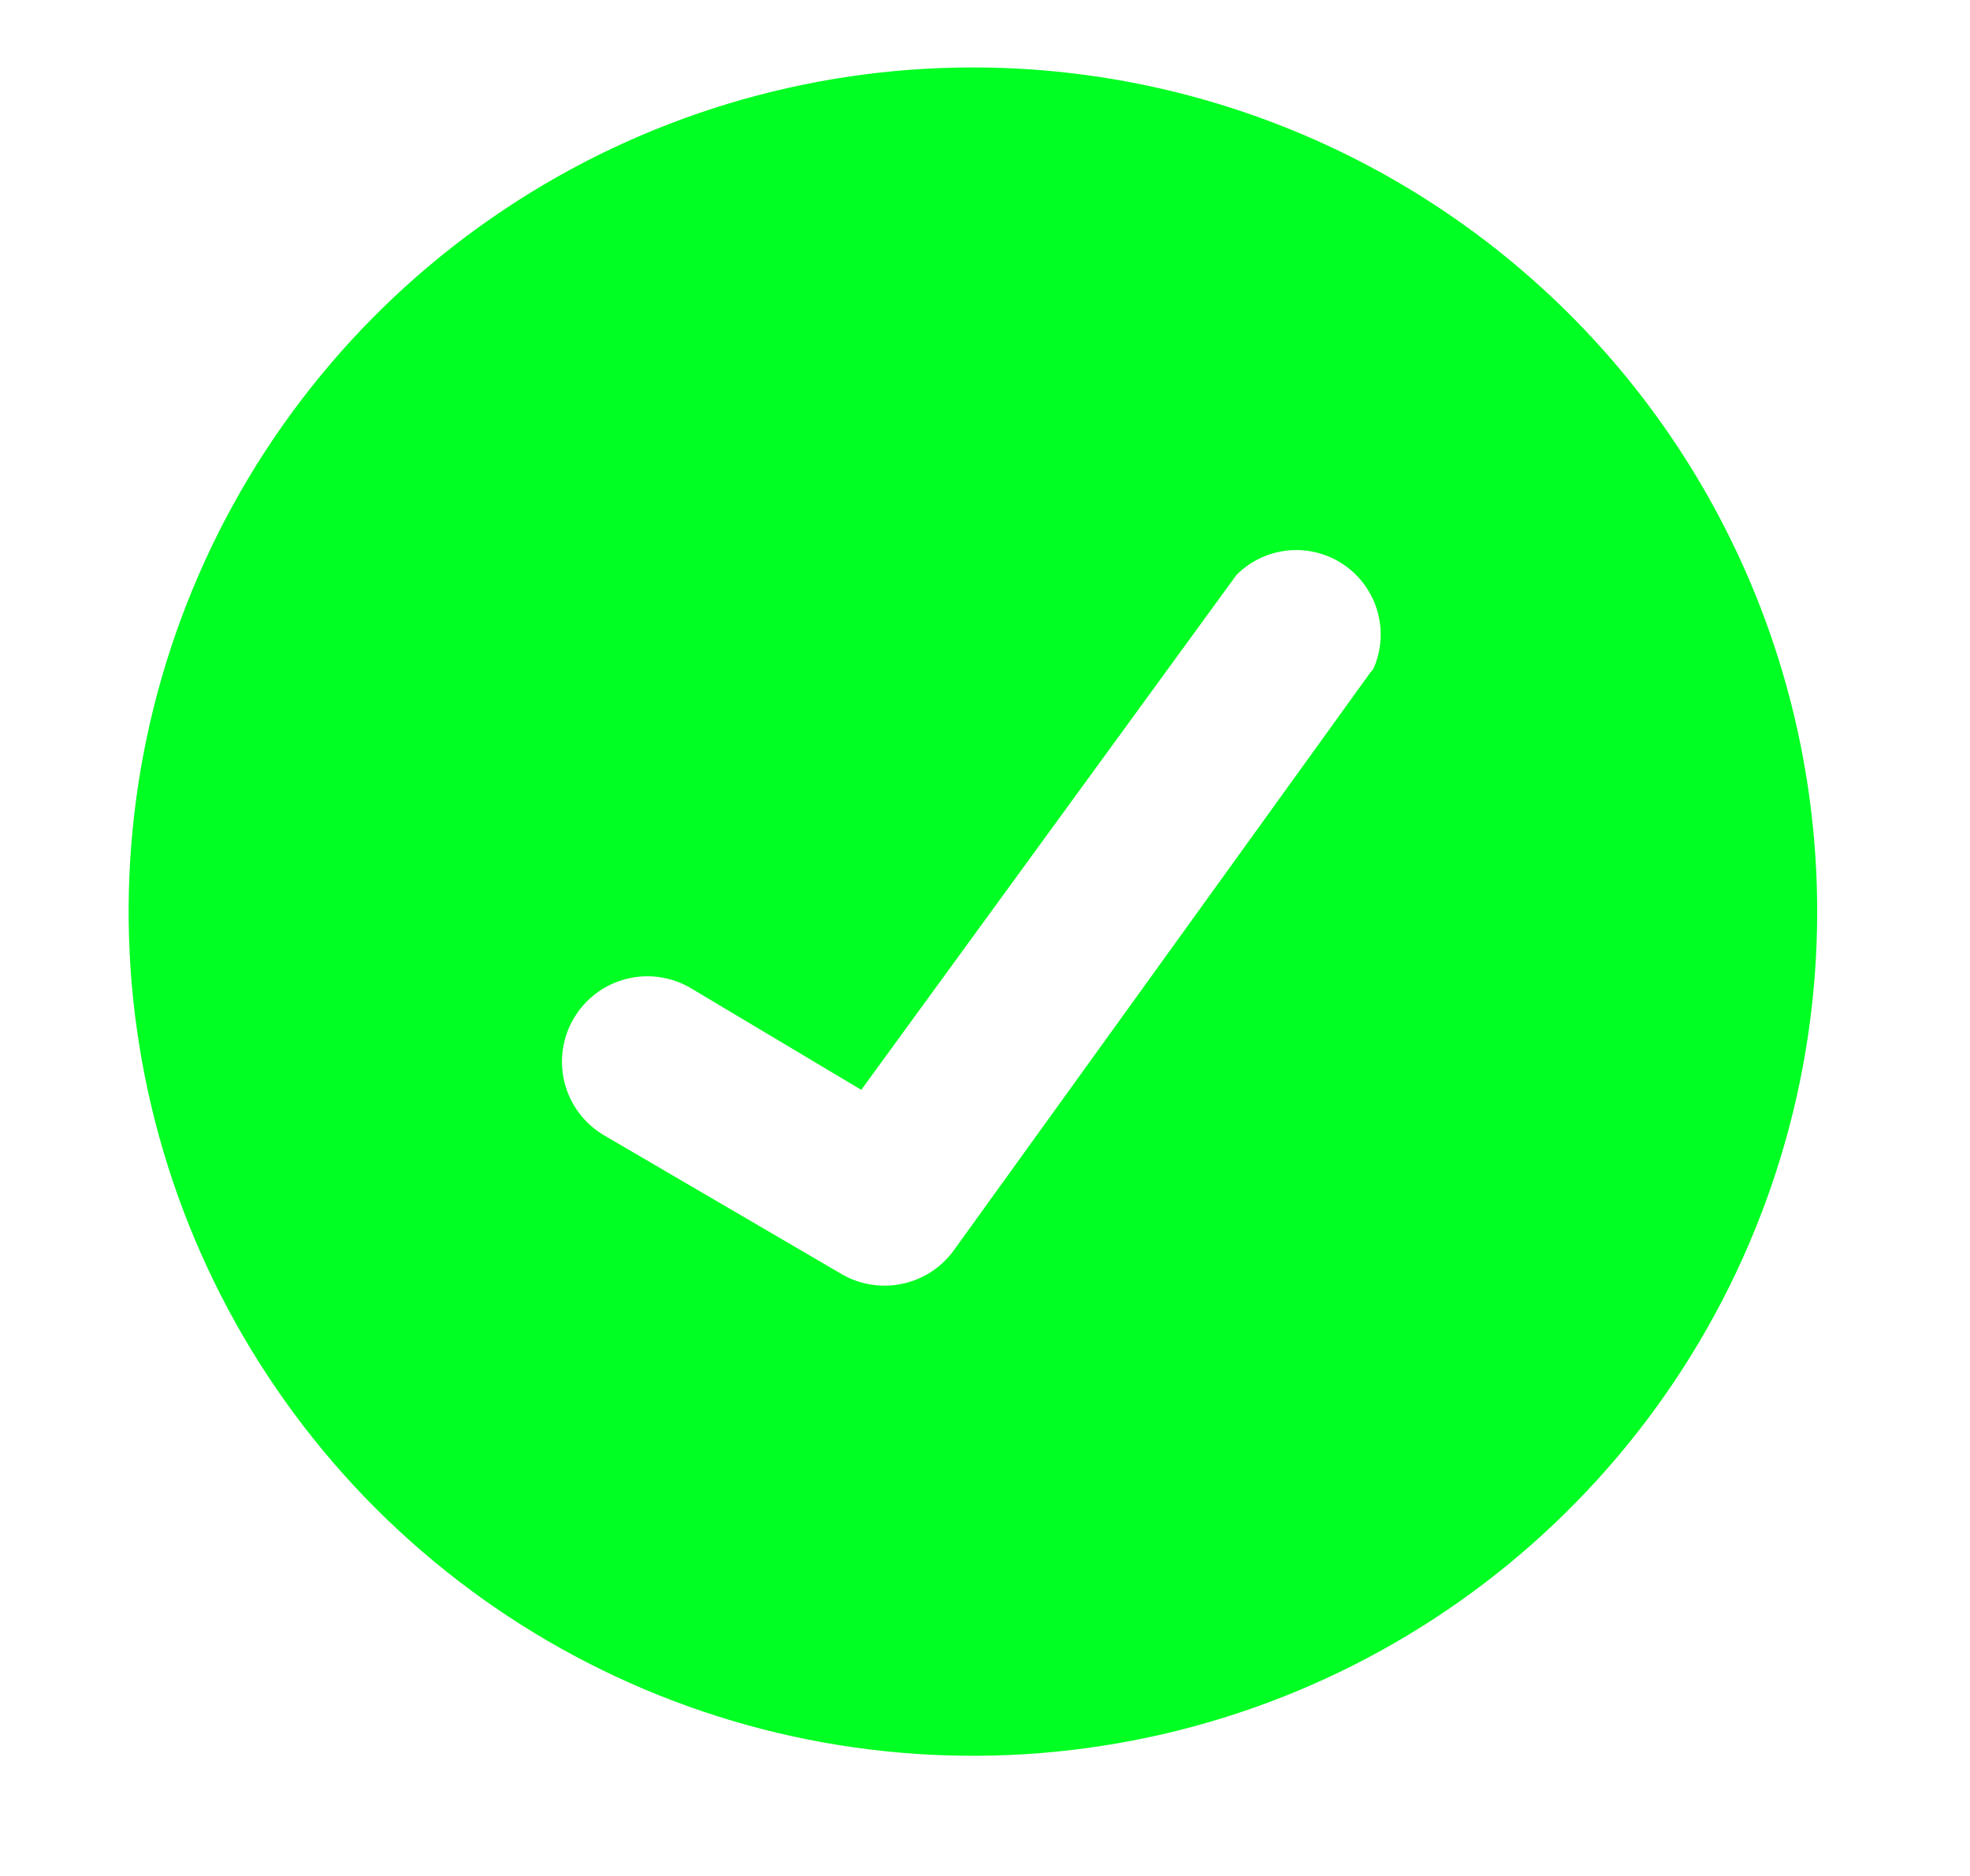 <svg width="21" height="20" viewBox="0 0 21 20" fill="none" xmlns="http://www.w3.org/2000/svg">
<path d="M10.371 0.719C8.591 0.719 6.851 1.247 5.371 2.236C3.891 3.224 2.737 4.63 2.056 6.275C1.375 7.919 1.197 9.729 1.544 11.475C1.891 13.22 2.748 14.824 4.007 16.083C5.266 17.341 6.869 18.199 8.615 18.546C10.361 18.893 12.171 18.715 13.815 18.034C15.46 17.352 16.865 16.199 17.854 14.719C18.843 13.239 19.371 11.499 19.371 9.719C19.371 7.332 18.423 5.043 16.735 3.355C15.047 1.667 12.758 0.719 10.371 0.719ZM14.601 7.179L10.161 13.339C10.029 13.517 9.836 13.641 9.618 13.687C9.401 13.733 9.174 13.698 8.981 13.589L6.431 12.099C6.224 11.974 6.075 11.772 6.017 11.538C5.959 11.303 5.996 11.056 6.121 10.849C6.246 10.642 6.447 10.493 6.682 10.435C6.916 10.377 7.164 10.414 7.371 10.539L9.181 11.619L13.181 6.129C13.33 5.98 13.525 5.888 13.735 5.868C13.944 5.849 14.153 5.903 14.327 6.022C14.5 6.141 14.626 6.316 14.684 6.519C14.741 6.721 14.726 6.937 14.641 7.129L14.601 7.179Z" fill="#00FF22"/>
</svg>
